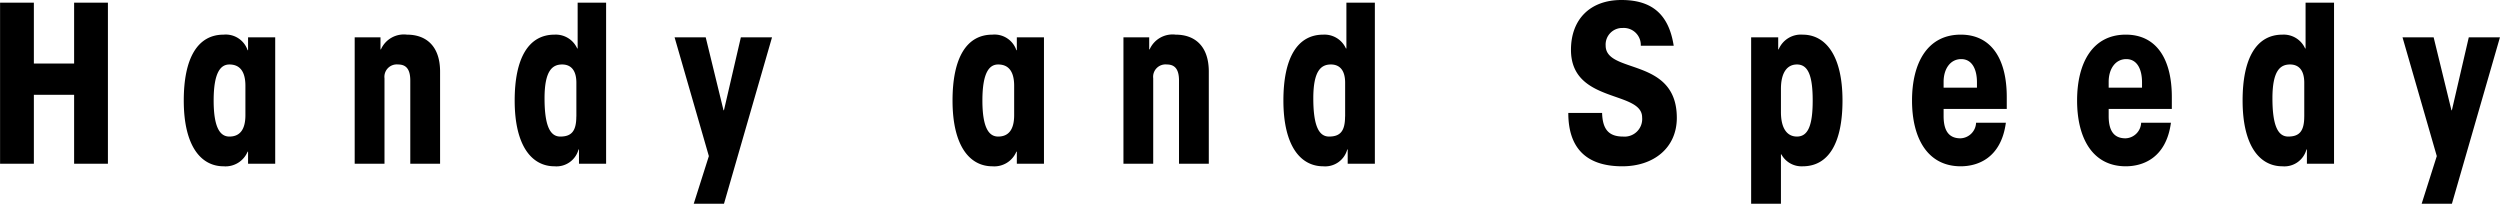 <svg xmlns="http://www.w3.org/2000/svg" width="269.844" height="21.97" viewBox="0 0 269.844 21.97">
  <defs>
    <style>
      .cls-1 {
        fill-rule: evenodd;
      }
    </style>
  </defs>
  <path id="ttl_tool_sub.svg" class="cls-1" d="M628.28,1112.79v-7.44h4.345v7.44h3.648v-17.38h-3.648v6.57H628.28v-6.57h-3.648v17.38h3.648Zm22.834-5.24c0,1.59-.624,2.31-1.728,2.31-0.96,0-1.7-.87-1.7-3.89s0.744-3.89,1.7-3.89c1.1,0,1.728.72,1.728,2.3v3.17Zm3.216,5.24v-13.64H651.4v1.39h-0.048a2.489,2.489,0,0,0-2.592-1.68c-2.785,0-4.3,2.5-4.3,7.11,0,4.9,1.848,7.1,4.3,7.1a2.584,2.584,0,0,0,2.592-1.58H651.4v1.3h2.928Zm11.364-13.64h-2.785v13.64h3.217v-9.22a1.335,1.335,0,0,1,1.464-1.49c0.744,0,1.32.36,1.32,1.73v8.98h3.216v-9.94c0-2.74-1.488-3.99-3.576-3.99a2.707,2.707,0,0,0-2.808,1.59h-0.048v-1.3Zm21.137,8.55c0,1.58-.528,2.16-1.729,2.16-1.056,0-1.7-1.06-1.7-4.13,0-2.98.84-3.65,1.9-3.65,0.912,0,1.536.58,1.536,1.97v3.65Zm3.216,5.09v-17.38h-3.072v4.94h-0.048a2.531,2.531,0,0,0-2.449-1.49c-2.784,0-4.3,2.5-4.3,7.11,0,4.9,1.848,7.1,4.3,7.1a2.466,2.466,0,0,0,2.593-1.82h0.048v1.54h2.928Zm14.544-13.64-1.824,7.87h-0.049l-1.92-7.87h-3.36l3.7,12.82-1.632,5.14h3.265l5.184-17.96h-3.36Zm29.5,8.4c0,1.59-.624,2.31-1.728,2.31-0.96,0-1.7-.87-1.7-3.89s0.744-3.89,1.7-3.89c1.1,0,1.728.72,1.728,2.3v3.17Zm3.217,5.24v-13.64h-2.929v1.39h-0.048a2.489,2.489,0,0,0-2.592-1.68c-2.784,0-4.3,2.5-4.3,7.11,0,4.9,1.848,7.1,4.3,7.1a2.584,2.584,0,0,0,2.592-1.58h0.048v1.3H737.3Zm11.363-13.64h-2.784v13.64H749.1v-9.22a1.335,1.335,0,0,1,1.464-1.49c0.744,0,1.32.36,1.32,1.73v8.98H755.1v-9.94c0-2.74-1.489-3.99-3.577-3.99a2.707,2.707,0,0,0-2.808,1.59h-0.048v-1.3Zm21.137,8.55c0,1.58-.528,2.16-1.728,2.16-1.056,0-1.7-1.06-1.7-4.13,0-2.98.84-3.65,1.9-3.65,0.912,0,1.536.58,1.536,1.97v3.65Zm3.216,5.09v-17.38h-3.072v4.94H769.9a2.531,2.531,0,0,0-2.448-1.49c-2.784,0-4.3,2.5-4.3,7.11,0,4.9,1.849,7.1,4.3,7.1a2.466,2.466,0,0,0,2.592-1.82h0.048v1.54h2.928Zm20.879-5.48c0,3.63,1.777,5.76,5.833,5.76,3.384,0,5.881-1.99,5.881-5.23,0-6.58-7.681-4.7-7.681-7.8a1.79,1.79,0,0,1,1.848-1.9,1.836,1.836,0,0,1,1.944,1.92h3.553c-0.529-3.4-2.353-4.94-5.641-4.94-3.384,0-5.448,2.09-5.448,5.38,0,5.8,7.68,4.37,7.68,7.29a1.9,1.9,0,0,1-2.064,2.07c-1.584,0-2.208-.84-2.256-2.55H793.9Zm22.952-2.59c0-1.77.672-2.64,1.728-2.64,1.224,0,1.7,1.25,1.7,3.89s-0.48,3.89-1.7,3.89c-1.056,0-1.728-.87-1.728-2.64v-2.5Zm-3.216-5.57v17.96h3.216v-5.33H816.9a2.478,2.478,0,0,0,2.3,1.29c2.784,0,4.3-2.49,4.3-7.1,0-4.9-1.849-7.11-4.3-7.11a2.6,2.6,0,0,0-2.592,1.59h-0.048v-1.3h-2.928Zm20.774,5.43v-0.63c0-1.39.72-2.45,1.9-2.45s1.7,1.11,1.7,2.5v0.58h-3.6Zm6.817,2.3v-1.29c0-4.13-1.68-6.73-4.968-6.73-3.577,0-5.257,3.03-5.257,7.11s1.68,7.1,5.257,7.1c1.752,0,4.344-.81,4.872-4.7h-3.216a1.752,1.752,0,0,1-1.68,1.68c-1.1,0-1.825-.62-1.825-2.4v-0.77h6.817Zm11-2.3v-0.63c0-1.39.72-2.45,1.9-2.45s1.7,1.11,1.7,2.5v0.58h-3.6Zm6.817,2.3v-1.29c0-4.13-1.68-6.73-4.968-6.73-3.577,0-5.257,3.03-5.257,7.11s1.68,7.1,5.257,7.1c1.752,0,4.344-.81,4.872-4.7h-3.216a1.752,1.752,0,0,1-1.68,1.68c-1.105,0-1.825-.62-1.825-2.4v-0.77h6.817Zm14.292,0.82c0,1.58-.528,2.16-1.728,2.16-1.057,0-1.705-1.06-1.705-4.13,0-2.98.84-3.65,1.9-3.65,0.912,0,1.536.58,1.536,1.97v3.65Zm3.216,5.09v-17.38h-3.072v4.94h-0.048a2.531,2.531,0,0,0-2.449-1.49c-2.784,0-4.3,2.5-4.3,7.11,0,4.9,1.848,7.1,4.3,7.1a2.466,2.466,0,0,0,2.593-1.82h0.048v1.54h2.928Zm14.544-13.64-1.824,7.87h-0.048l-1.921-7.87h-3.36l3.7,12.82-1.632,5.14h3.265l5.184-17.96H891.1Z" transform="translate(-624.625 -1095.12)"/>
</svg>
